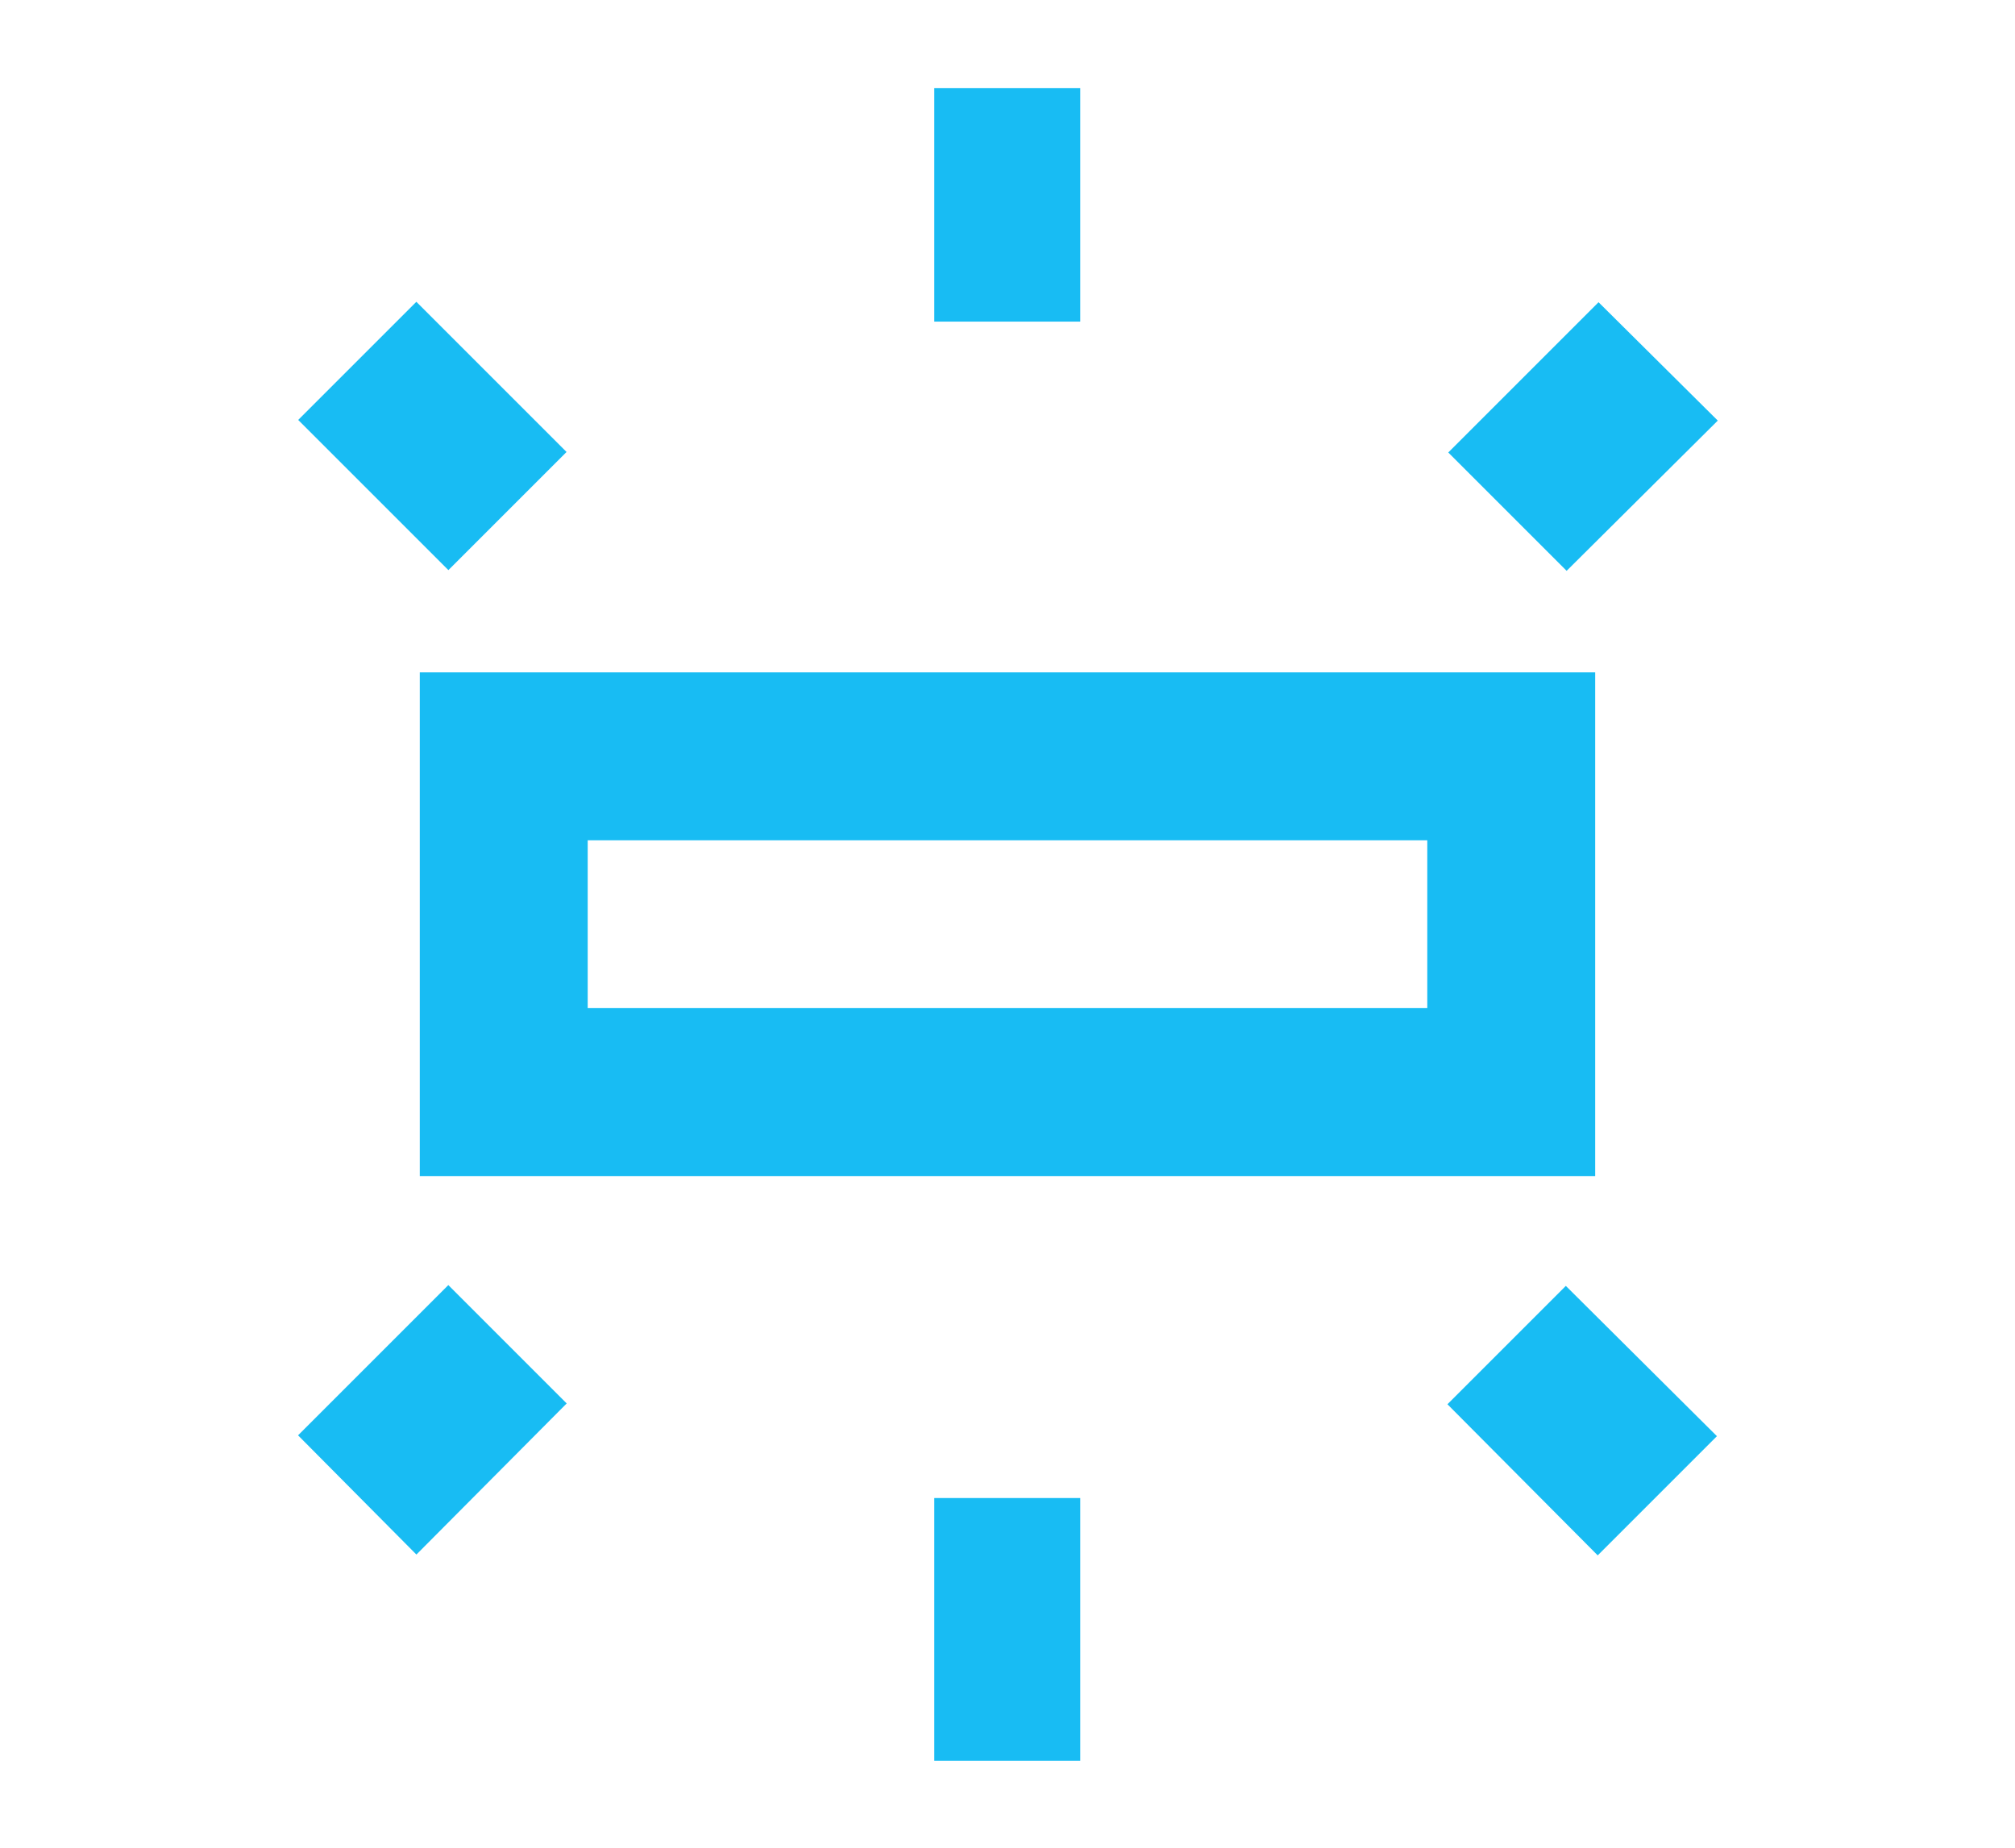 <svg id="outline-wb_iridescent-24px" xmlns="http://www.w3.org/2000/svg" width="75.76" height="69.501" viewBox="0 0 75.76 69.501">
  <g id="Bounding_Boxes">
    <path id="Path_3158" data-name="Path 3158" d="M0,0H75.76V69.5H0Z" fill="none"/>
  </g>
  <g id="Outline" transform="translate(11.206 3.311)">
    <g id="Group_291" data-name="Group 291" transform="translate(0 0)">
      <path id="Path_3159" data-name="Path 3159" d="M5,27.94H49.193V9H5Zm6.313-12.627H42.88v6.313H11.313Z" transform="translate(-0.423 12.97)" fill="#18bcf3"/>
      <rect id="Rectangle_193" data-name="Rectangle 193" width="5.489" height="8.782" transform="translate(23.921)" fill="#18bcf3"/>
      <path id="Path_3160" data-name="Path 3160" d="M27.383,8.051,22.9,3.6,17.25,9.25,21.7,13.7Z" transform="translate(25.996 4.453)" fill="#18bcf3"/>
      <rect id="Rectangle_194" data-name="Rectangle 194" width="5.489" height="9.879" transform="translate(23.921 53.017)" fill="#18bcf3"/>
      <path id="Path_3161" data-name="Path 3161" d="M17.24,21.751l5.65,5.682,4.482-4.482L21.691,17.3Z" transform="translate(25.975 27.74)" fill="#18bcf3"/>
      <rect id="Rectangle_195" data-name="Rectangle 195" width="7.986" height="6.282" transform="translate(4.448 8.037) rotate(45)" fill="#18bcf3"/>
      <path id="Path_3162" data-name="Path 3162" d="M3.55,22.94,8,27.423l5.65-5.682L9.2,17.29Z" transform="translate(-3.55 27.719)" fill="#18bcf3"/>
    </g>
  </g>
</svg>
